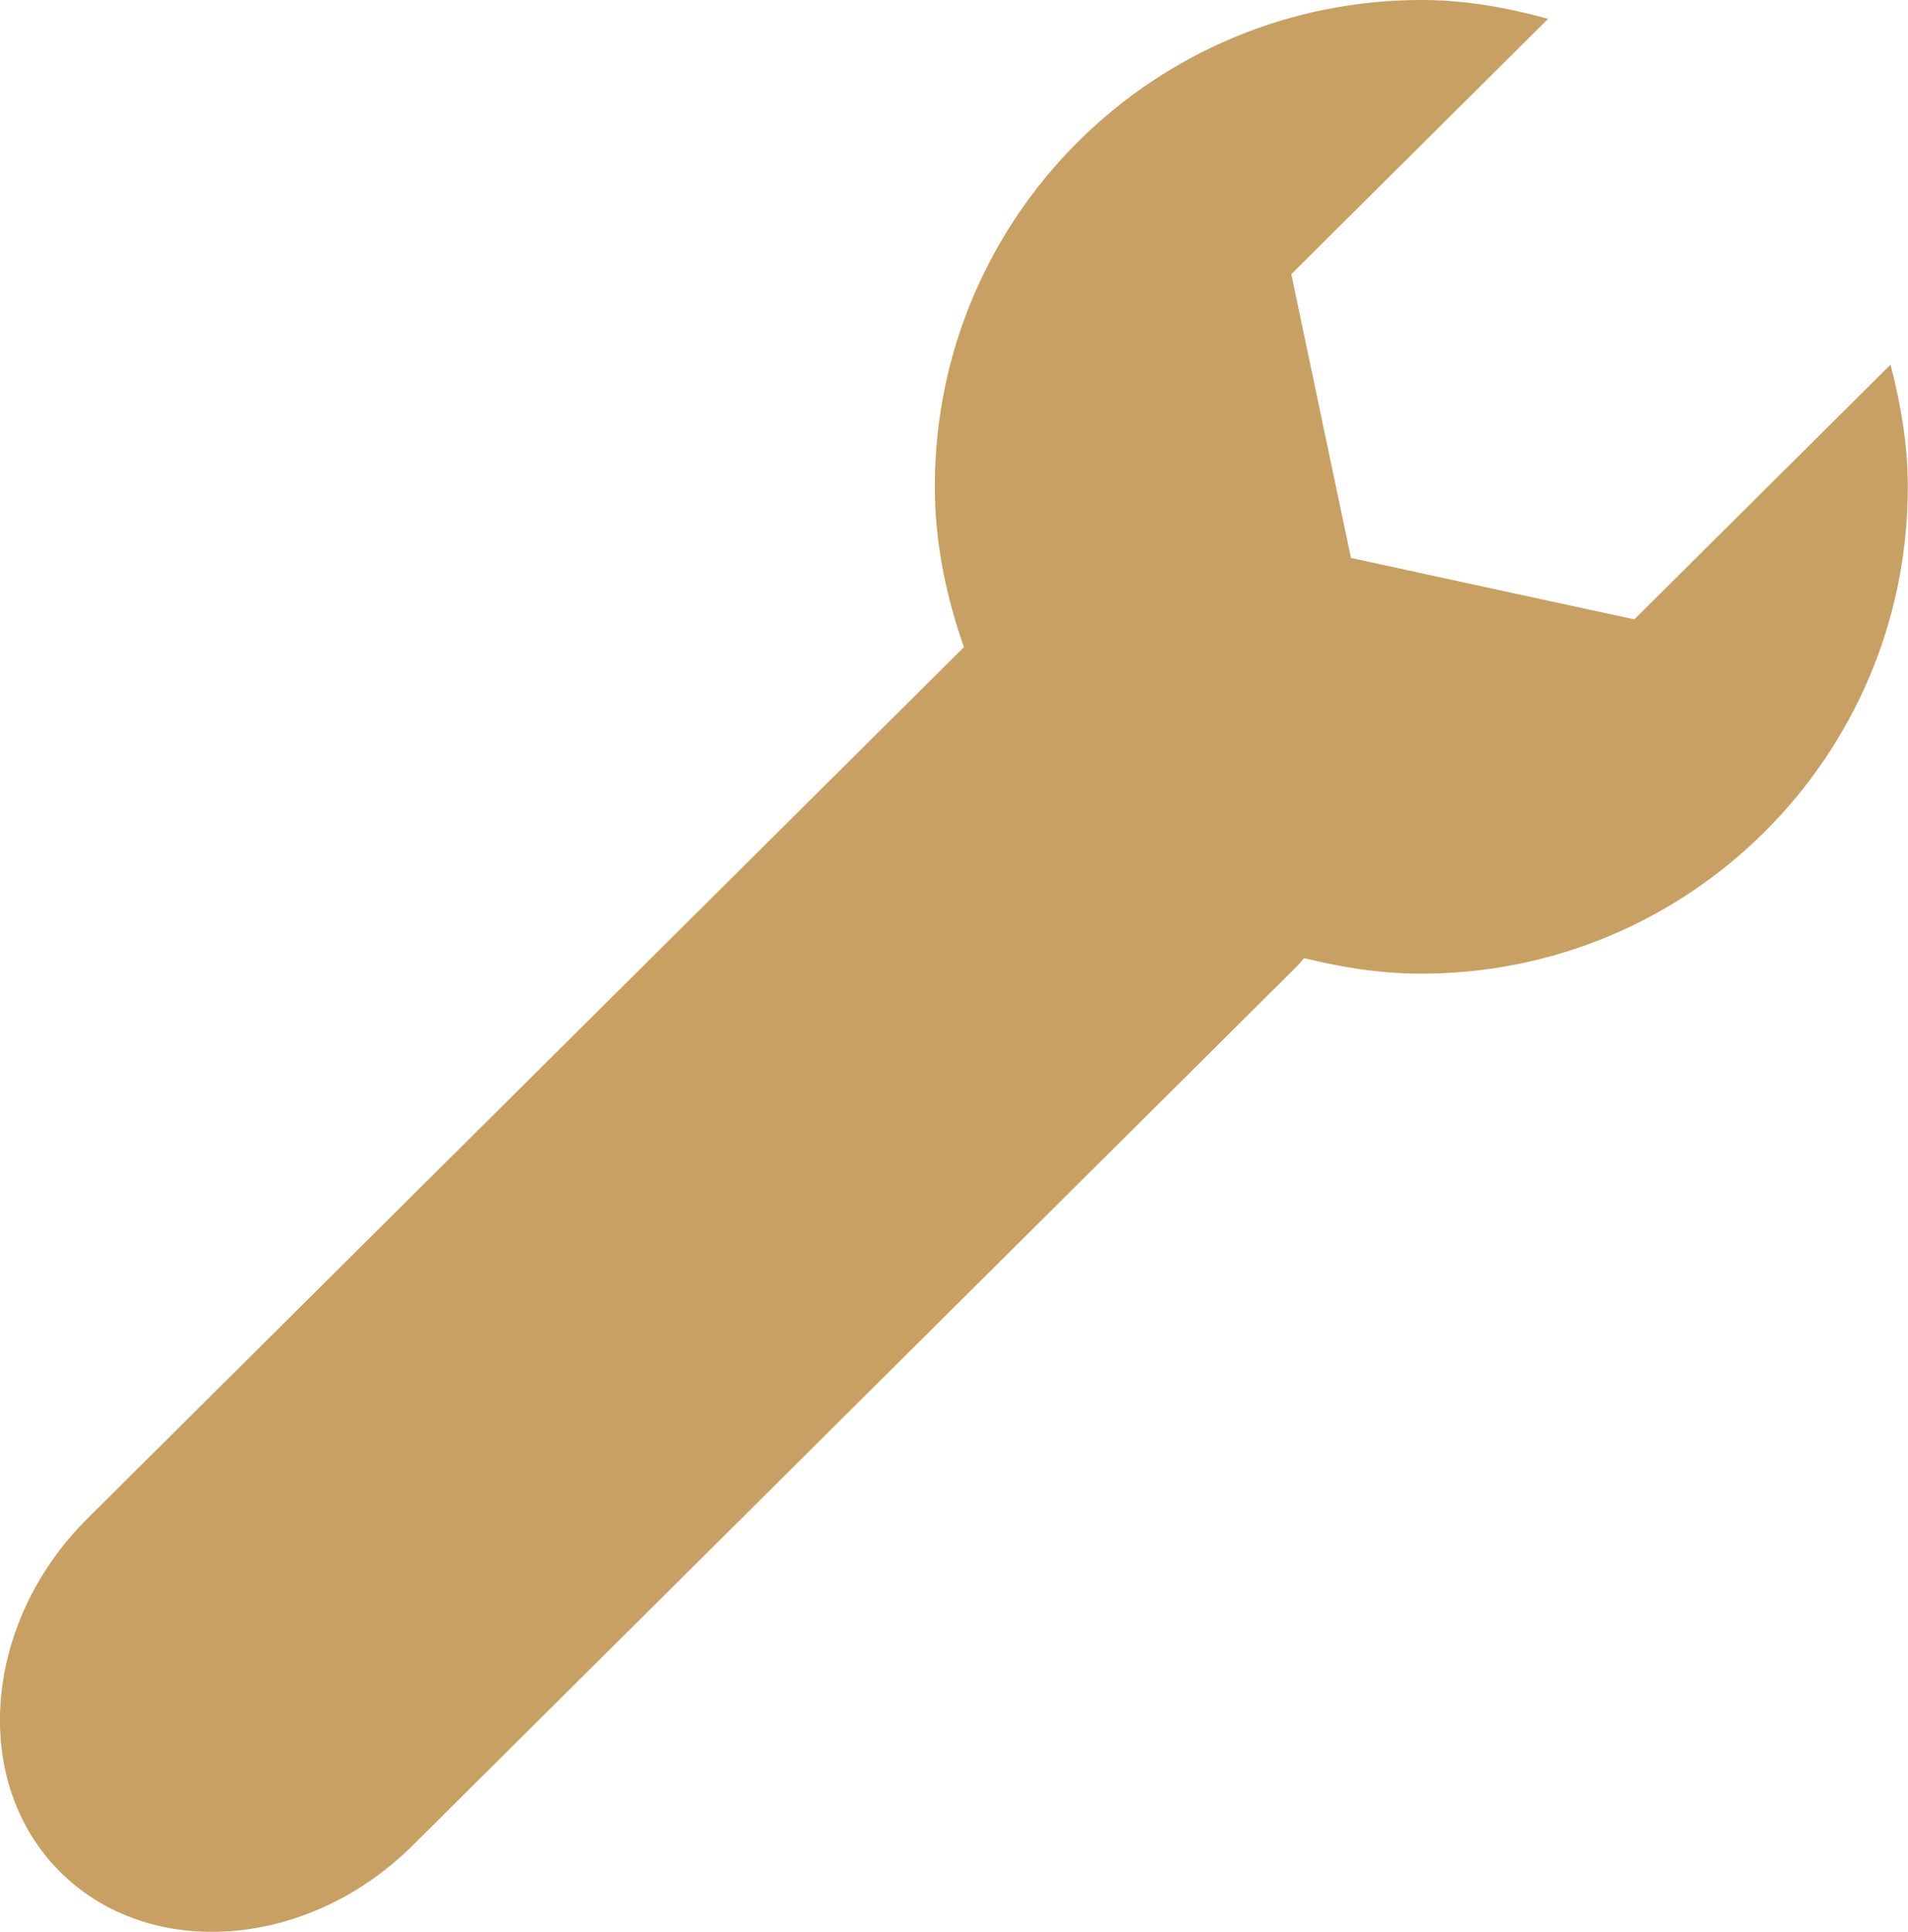 <?xml version="1.0" encoding="UTF-8"?><svg id="_レイヤー_2" xmlns="http://www.w3.org/2000/svg" viewBox="0 0 18.551 18.779"><defs><style>.cls-1{fill:#c8a063;}</style></defs><g id="_テキスト"><path class="cls-1" d="M18.382,3.544l-2.492,2.477-2.755-.597-.58-2.759L15.052.183C14.662.076,14.258.001,13.834 0c-2.614-.007-4.738,2.103-4.745,4.716-.002.555.11,1.08.283,1.575L.852,14.76c-1.019,1.011-1.142,2.558-.273,3.431.869.874,2.415.762,3.434-.252l8.61-8.559c.022-.021.036-.045.056-.066.363.089.736.15,1.125.151,2.614.008,4.738-2.104,4.745-4.718.002-.417-.068-.816-.168-1.202"/></g></svg>